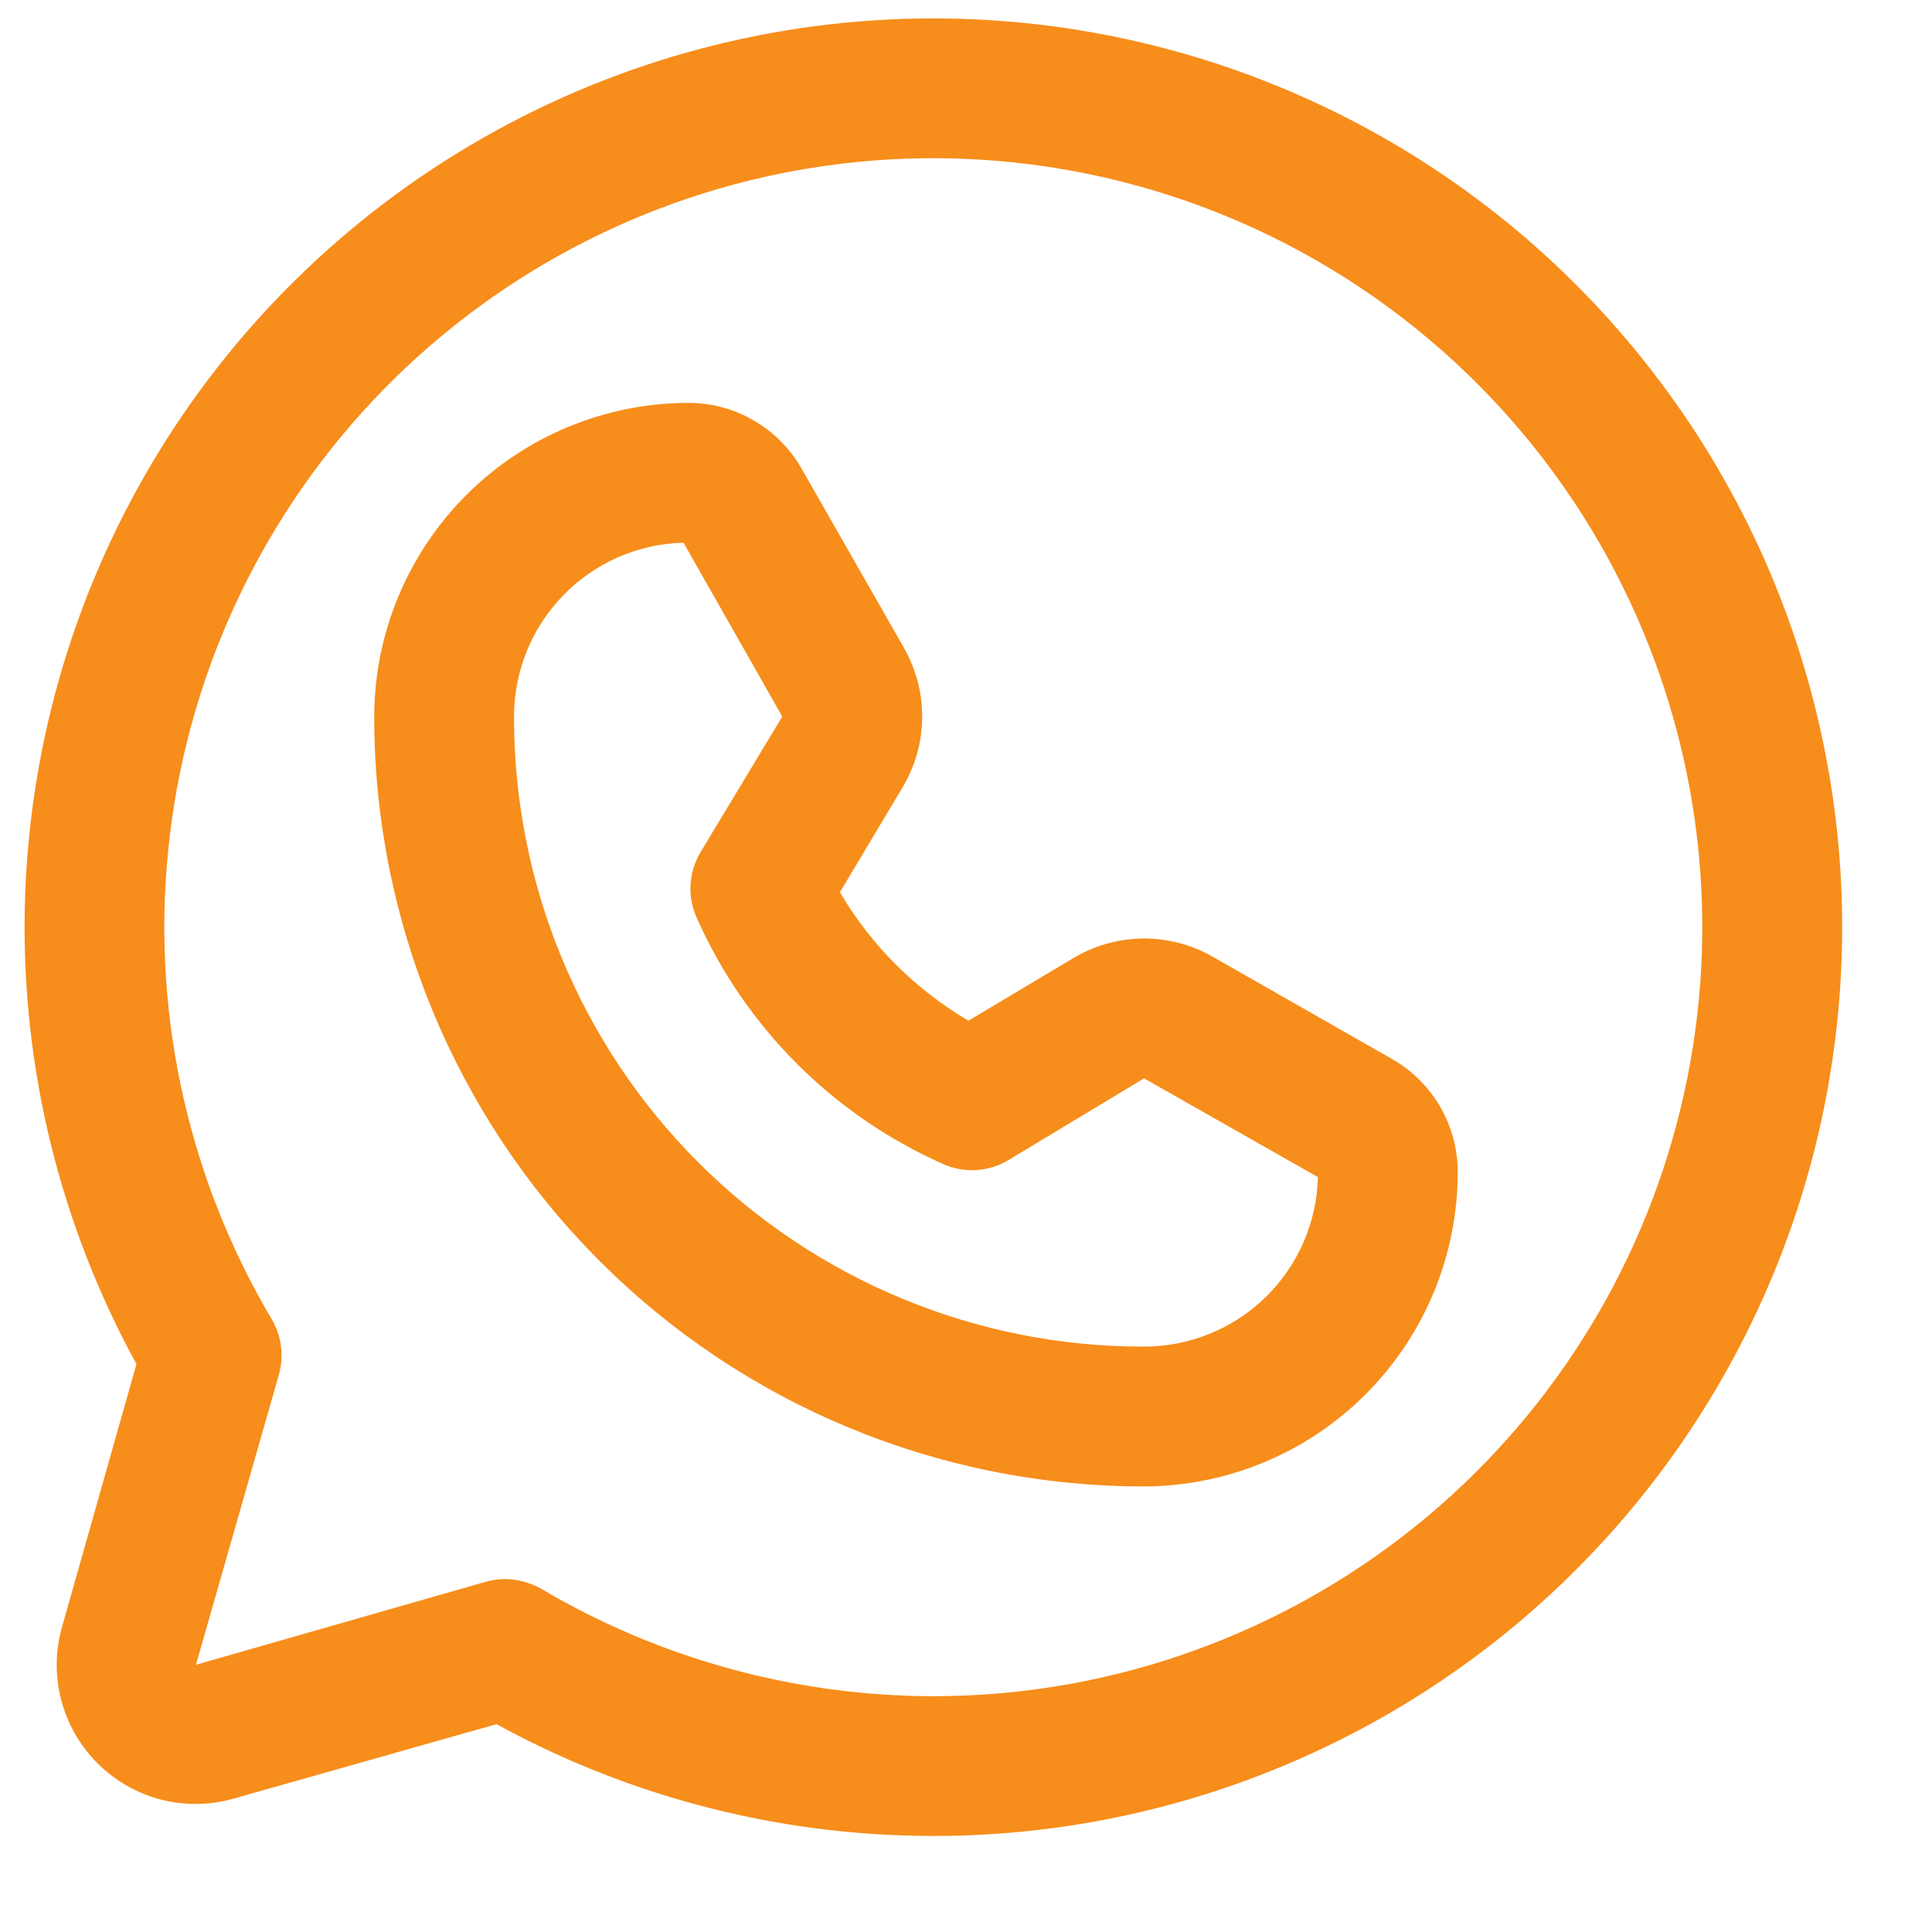 <svg width="19" height="19" viewBox="0 0 19 19" fill="none" xmlns="http://www.w3.org/2000/svg">
<g clip-path="url(#clip0_786_436)">
<path d="M9.18 0.181C7.628 0.181 6.102 0.585 4.754 1.354C3.405 2.122 2.28 3.229 1.489 4.564C0.698 5.9 0.269 7.418 0.243 8.97C0.217 10.522 0.596 12.054 1.342 13.415L0.612 15.993C0.544 16.228 0.54 16.477 0.601 16.714C0.662 16.951 0.785 17.167 0.958 17.34C1.131 17.513 1.347 17.637 1.584 17.698C1.821 17.758 2.07 17.755 2.305 17.686L4.883 16.956C6.078 17.611 7.407 17.984 8.768 18.046C10.129 18.109 11.486 17.86 12.736 17.317C13.986 16.775 15.095 15.954 15.979 14.918C16.863 13.881 17.499 12.656 17.837 11.336C18.175 10.016 18.207 8.637 17.93 7.303C17.653 5.968 17.075 4.715 16.239 3.639C15.404 2.563 14.334 1.691 13.11 1.092C11.887 0.493 10.542 0.181 9.18 0.181V0.181ZM9.18 16.681C7.822 16.68 6.49 16.315 5.321 15.624C5.213 15.564 5.092 15.531 4.969 15.529C4.905 15.529 4.842 15.538 4.78 15.555L1.927 16.372L2.743 13.518C2.768 13.428 2.775 13.334 2.763 13.241C2.752 13.148 2.721 13.058 2.674 12.977C1.823 11.542 1.47 9.866 1.671 8.209C1.871 6.553 2.614 5.009 3.783 3.819C4.953 2.629 6.483 1.858 8.135 1.628C9.788 1.398 11.47 1.721 12.92 2.546C14.37 3.372 15.507 4.654 16.152 6.193C16.798 7.731 16.916 9.44 16.489 11.053C16.062 12.666 15.114 14.093 13.792 15.111C12.47 16.128 10.848 16.681 9.18 16.681V16.681ZM13.692 10.416L11.93 9.411C11.719 9.289 11.479 9.227 11.236 9.23C10.992 9.233 10.754 9.301 10.546 9.428L9.524 10.038C9.002 9.731 8.567 9.296 8.26 8.775L8.871 7.752C8.997 7.544 9.066 7.306 9.069 7.063C9.072 6.819 9.009 6.579 8.888 6.368L7.882 4.607C7.77 4.411 7.609 4.249 7.414 4.136C7.22 4.022 6.999 3.963 6.774 3.962C5.955 3.962 5.169 4.287 4.589 4.865C4.009 5.444 3.682 6.228 3.68 7.047C3.68 9.054 4.476 10.978 5.894 12.398C7.312 13.818 9.236 14.616 11.242 14.618H11.251C12.07 14.616 12.855 14.289 13.433 13.709C14.011 13.129 14.336 12.344 14.336 11.525C14.336 11.3 14.276 11.079 14.163 10.884C14.05 10.689 13.887 10.528 13.692 10.416V10.416ZM11.251 13.243C10.437 13.245 9.631 13.085 8.879 12.774C8.126 12.463 7.443 12.007 6.867 11.431C6.292 10.856 5.835 10.172 5.524 9.42C5.213 8.668 5.054 7.861 5.055 7.047C5.055 6.601 5.229 6.173 5.541 5.853C5.852 5.533 6.276 5.348 6.722 5.337L7.693 7.047L6.885 8.388C6.829 8.484 6.797 8.591 6.791 8.702C6.785 8.812 6.806 8.923 6.851 9.024C7.33 10.104 8.194 10.968 9.274 11.447C9.376 11.493 9.486 11.513 9.597 11.507C9.707 11.501 9.815 11.469 9.91 11.413L11.251 10.605L12.961 11.576C12.95 12.022 12.765 12.446 12.445 12.758C12.126 13.069 11.697 13.243 11.251 13.243Z" fill="#F78D1B"/>
</g>
<defs>
<clipPath id="clip0_786_436">
<rect width="18" height="19" fill="white" transform="translate(0.18 0)"/>
</clipPath>
</defs>
</svg>
